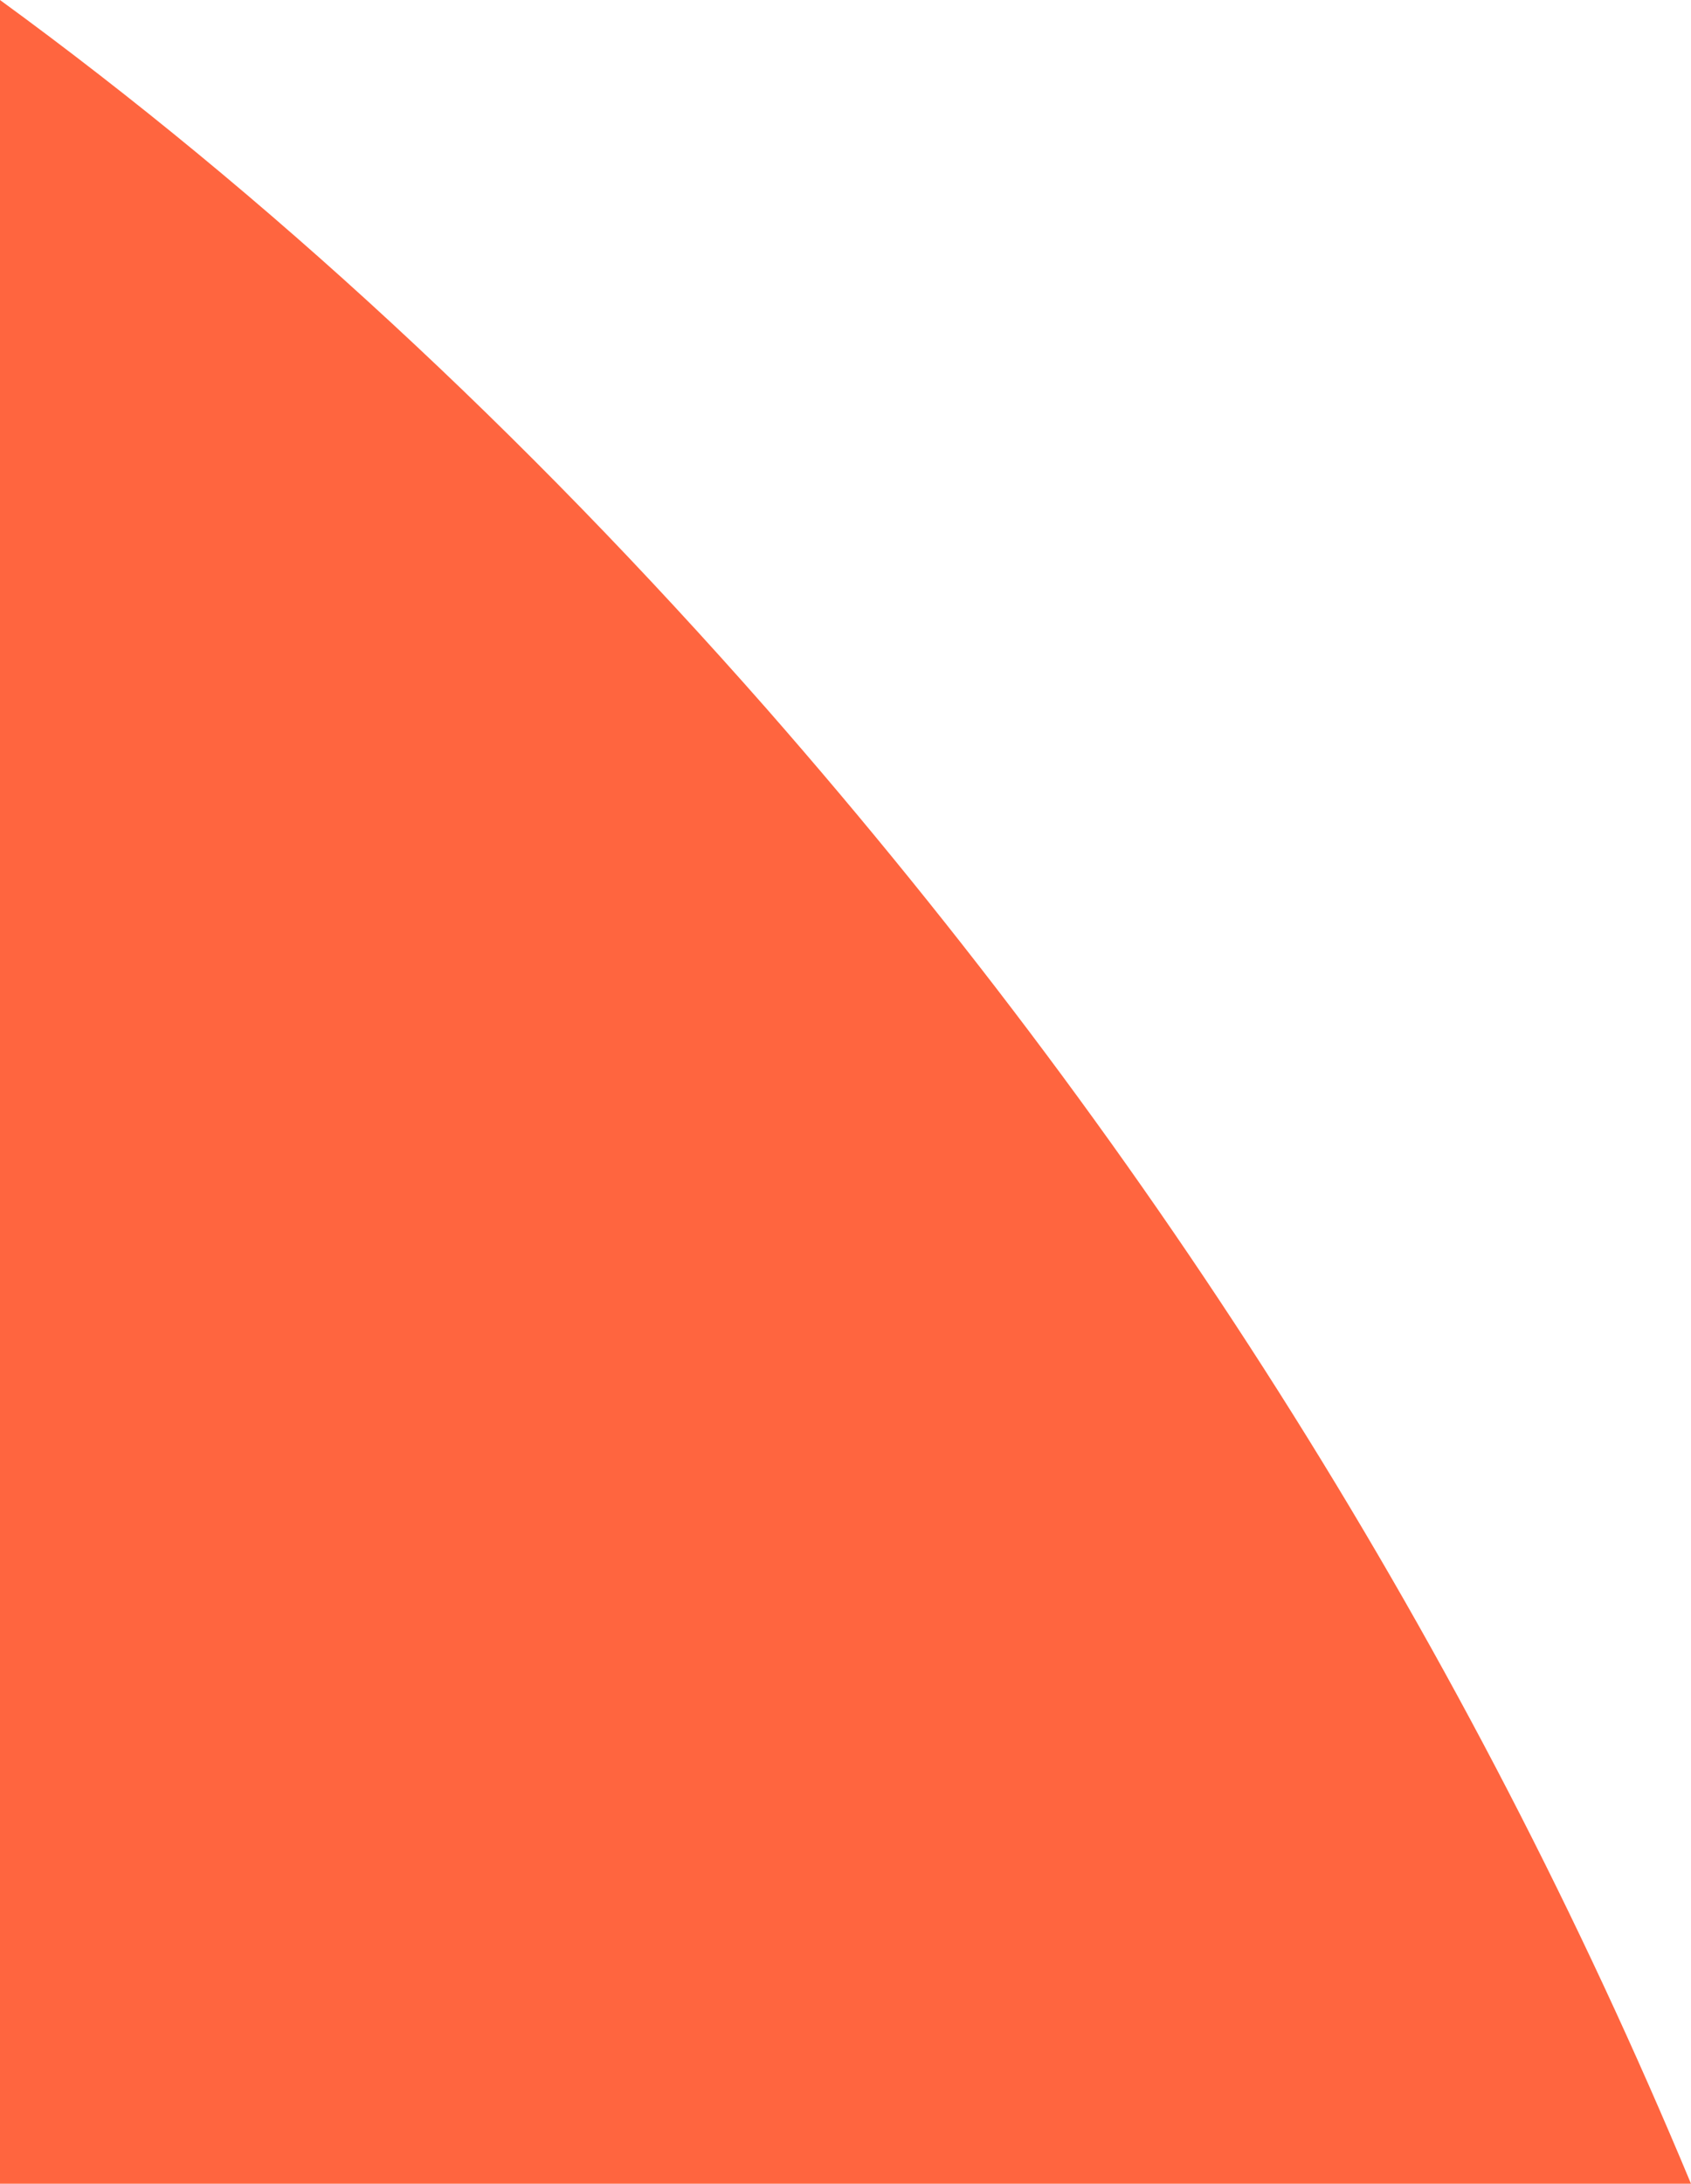 <?xml version="1.0" encoding="UTF-8" standalone="no"?>
<svg xmlns:xlink="http://www.w3.org/1999/xlink" height="13.1px" width="10.15px" xmlns="http://www.w3.org/2000/svg">
  <g transform="matrix(1.0, 0.0, 0.0, 1.0, 0.0, 0.0)">
    <path d="M0.0 13.1 L0.0 0.0 Q2.4 1.75 4.6 4.25 8.15 8.3 10.15 13.1 L0.0 13.1" fill="#ff3300" fill-opacity="0.753" fill-rule="evenodd" stroke="none"/>
  </g>
</svg>
